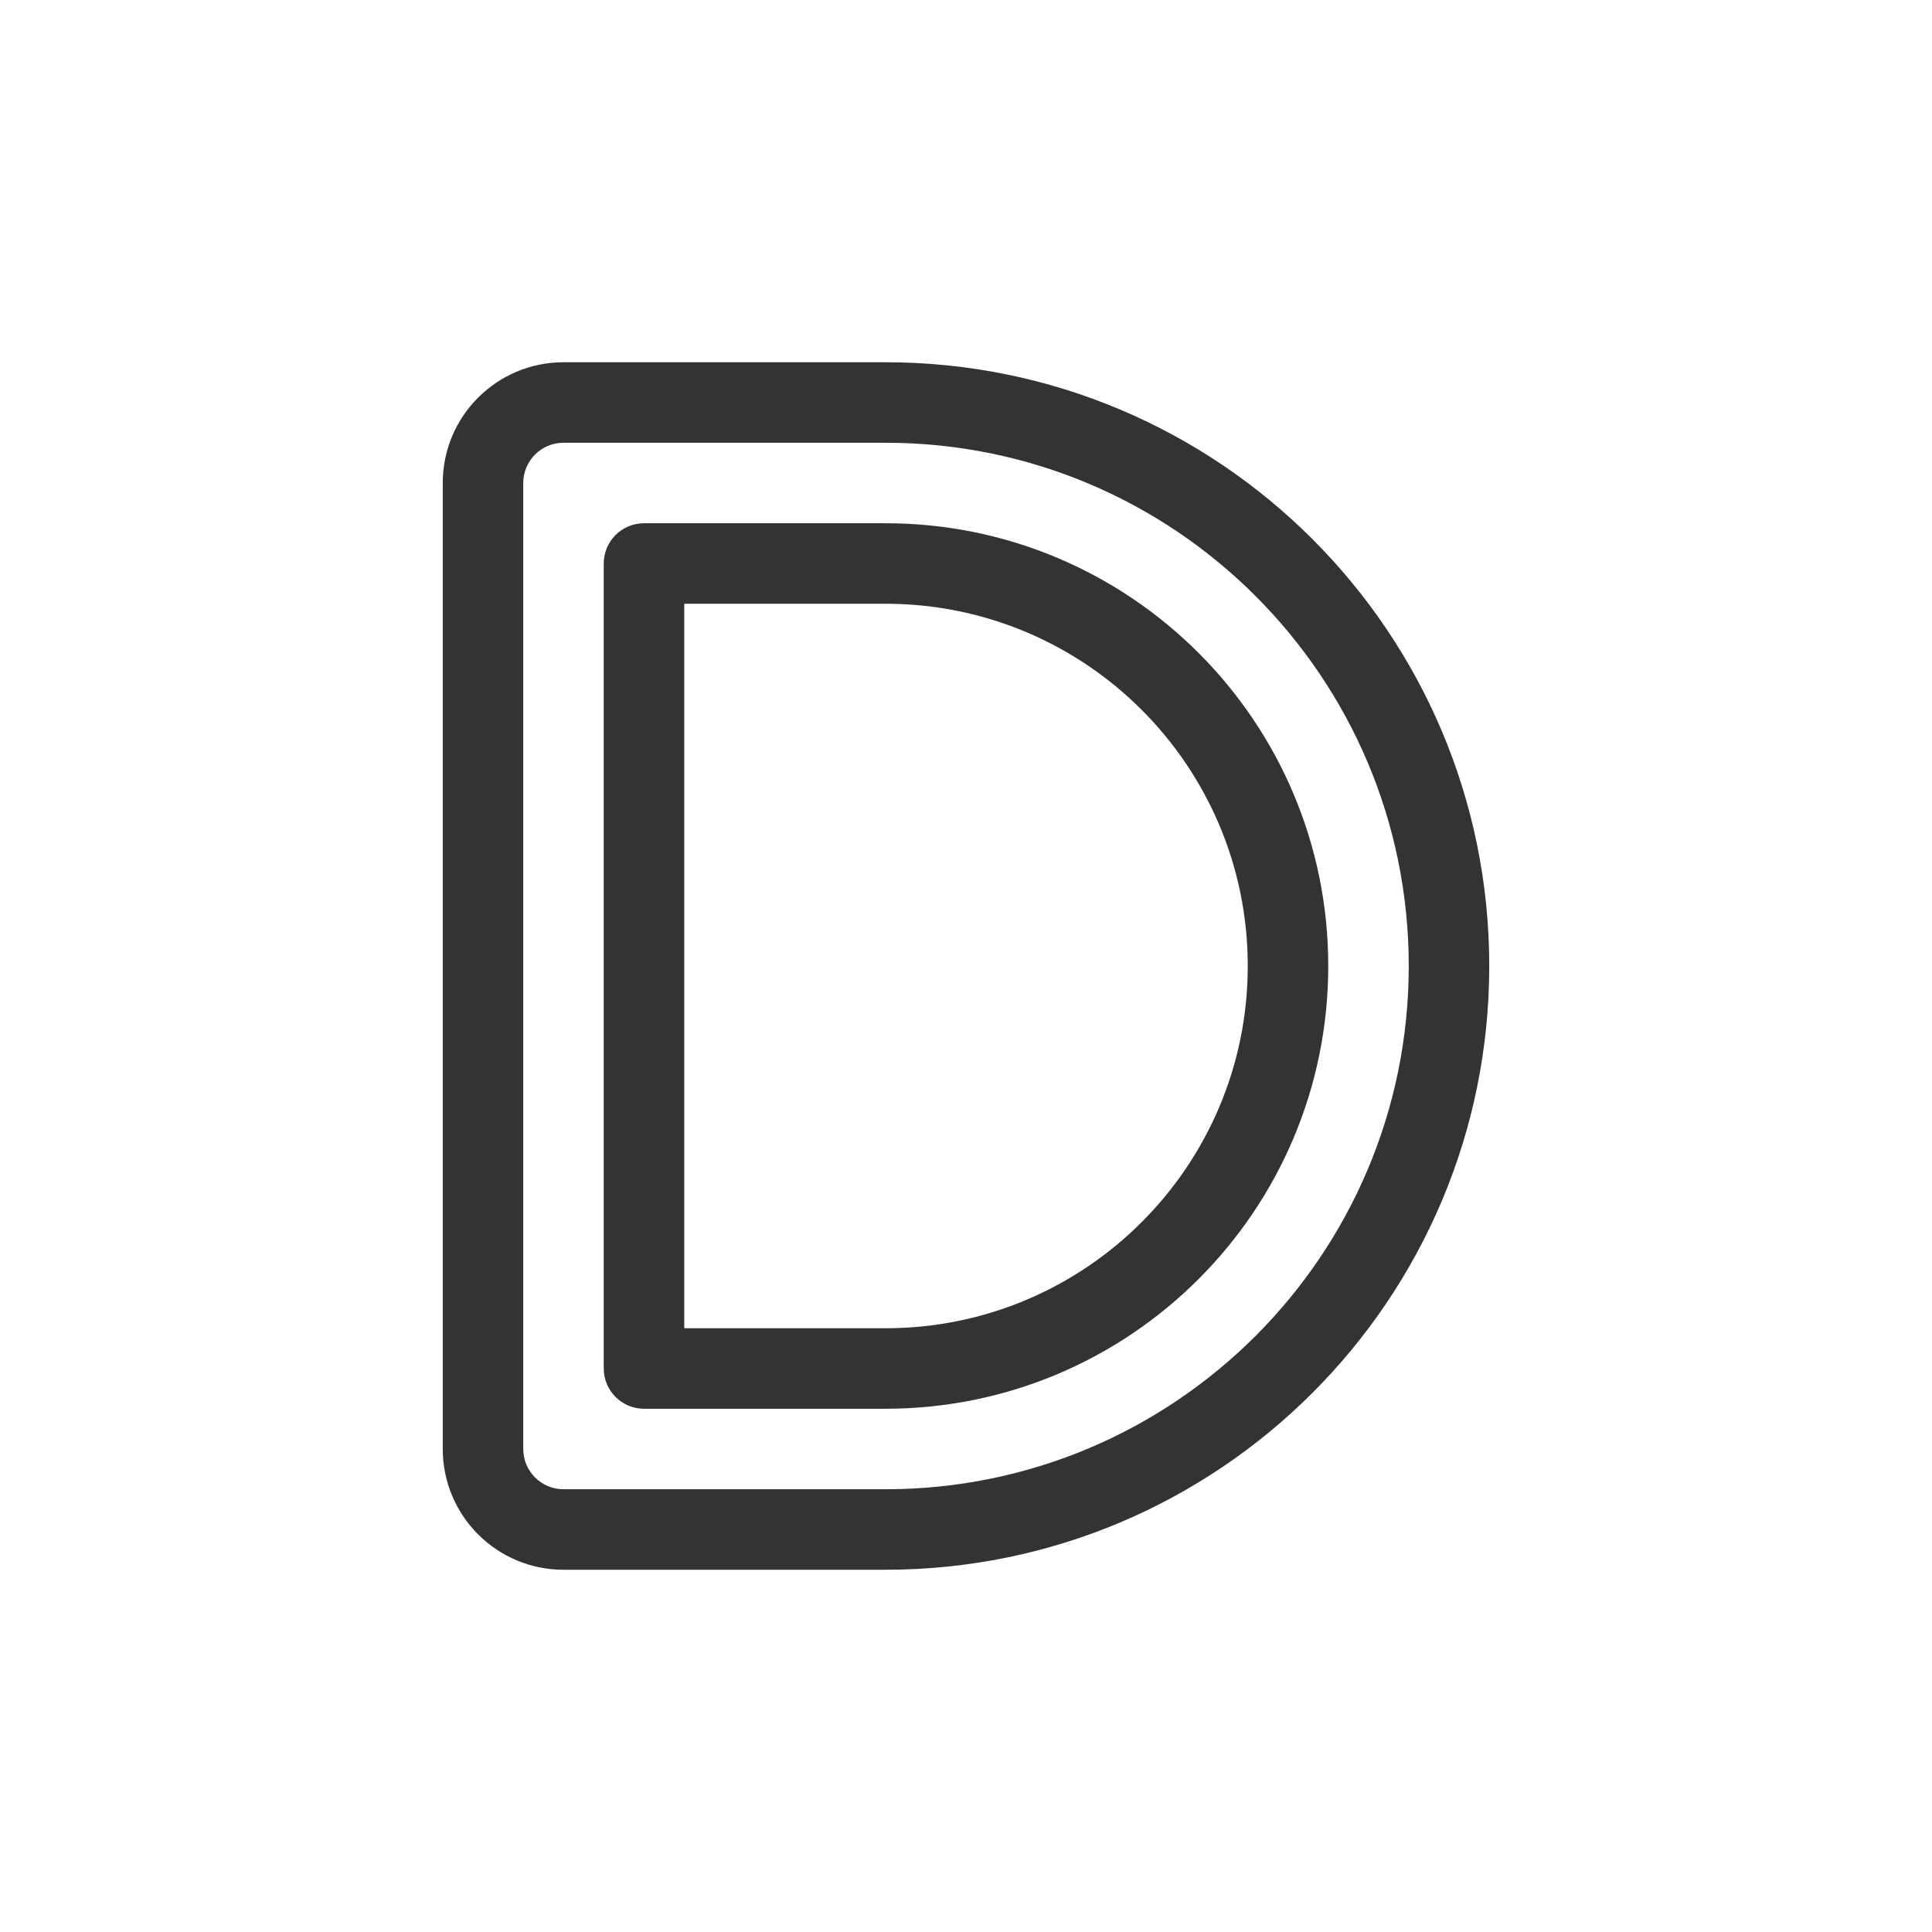 <svg xmlns="http://www.w3.org/2000/svg" width="48" height="48" viewBox="0 0 48 48" fill="none"><path fill-rule="evenodd" clip-rule="evenodd" d="M11 12c0-1.657 1.343-3 3-3h8c8.284.0 15 6.716 15 15S30.284 39 22 39H14c-1.657.0-3-1.343-3-3V12zm3-1C13.448 11 13 11.448 13 12V36C13 36.552 13.448 37 14 37h8c7.18.0 13-5.82 13-13S29.18 11 22 11H14zm1 3C15 13.448 15.448 13 16 13h6c6.075.0 11 4.925 11 11S28.075 35 22 35H16C15.448 35 15 34.552 15 34V14zm2 1V33h5c4.971.0 9-4.029 9-9s-4.029-9-9-9H17z" fill="#333"/></svg>